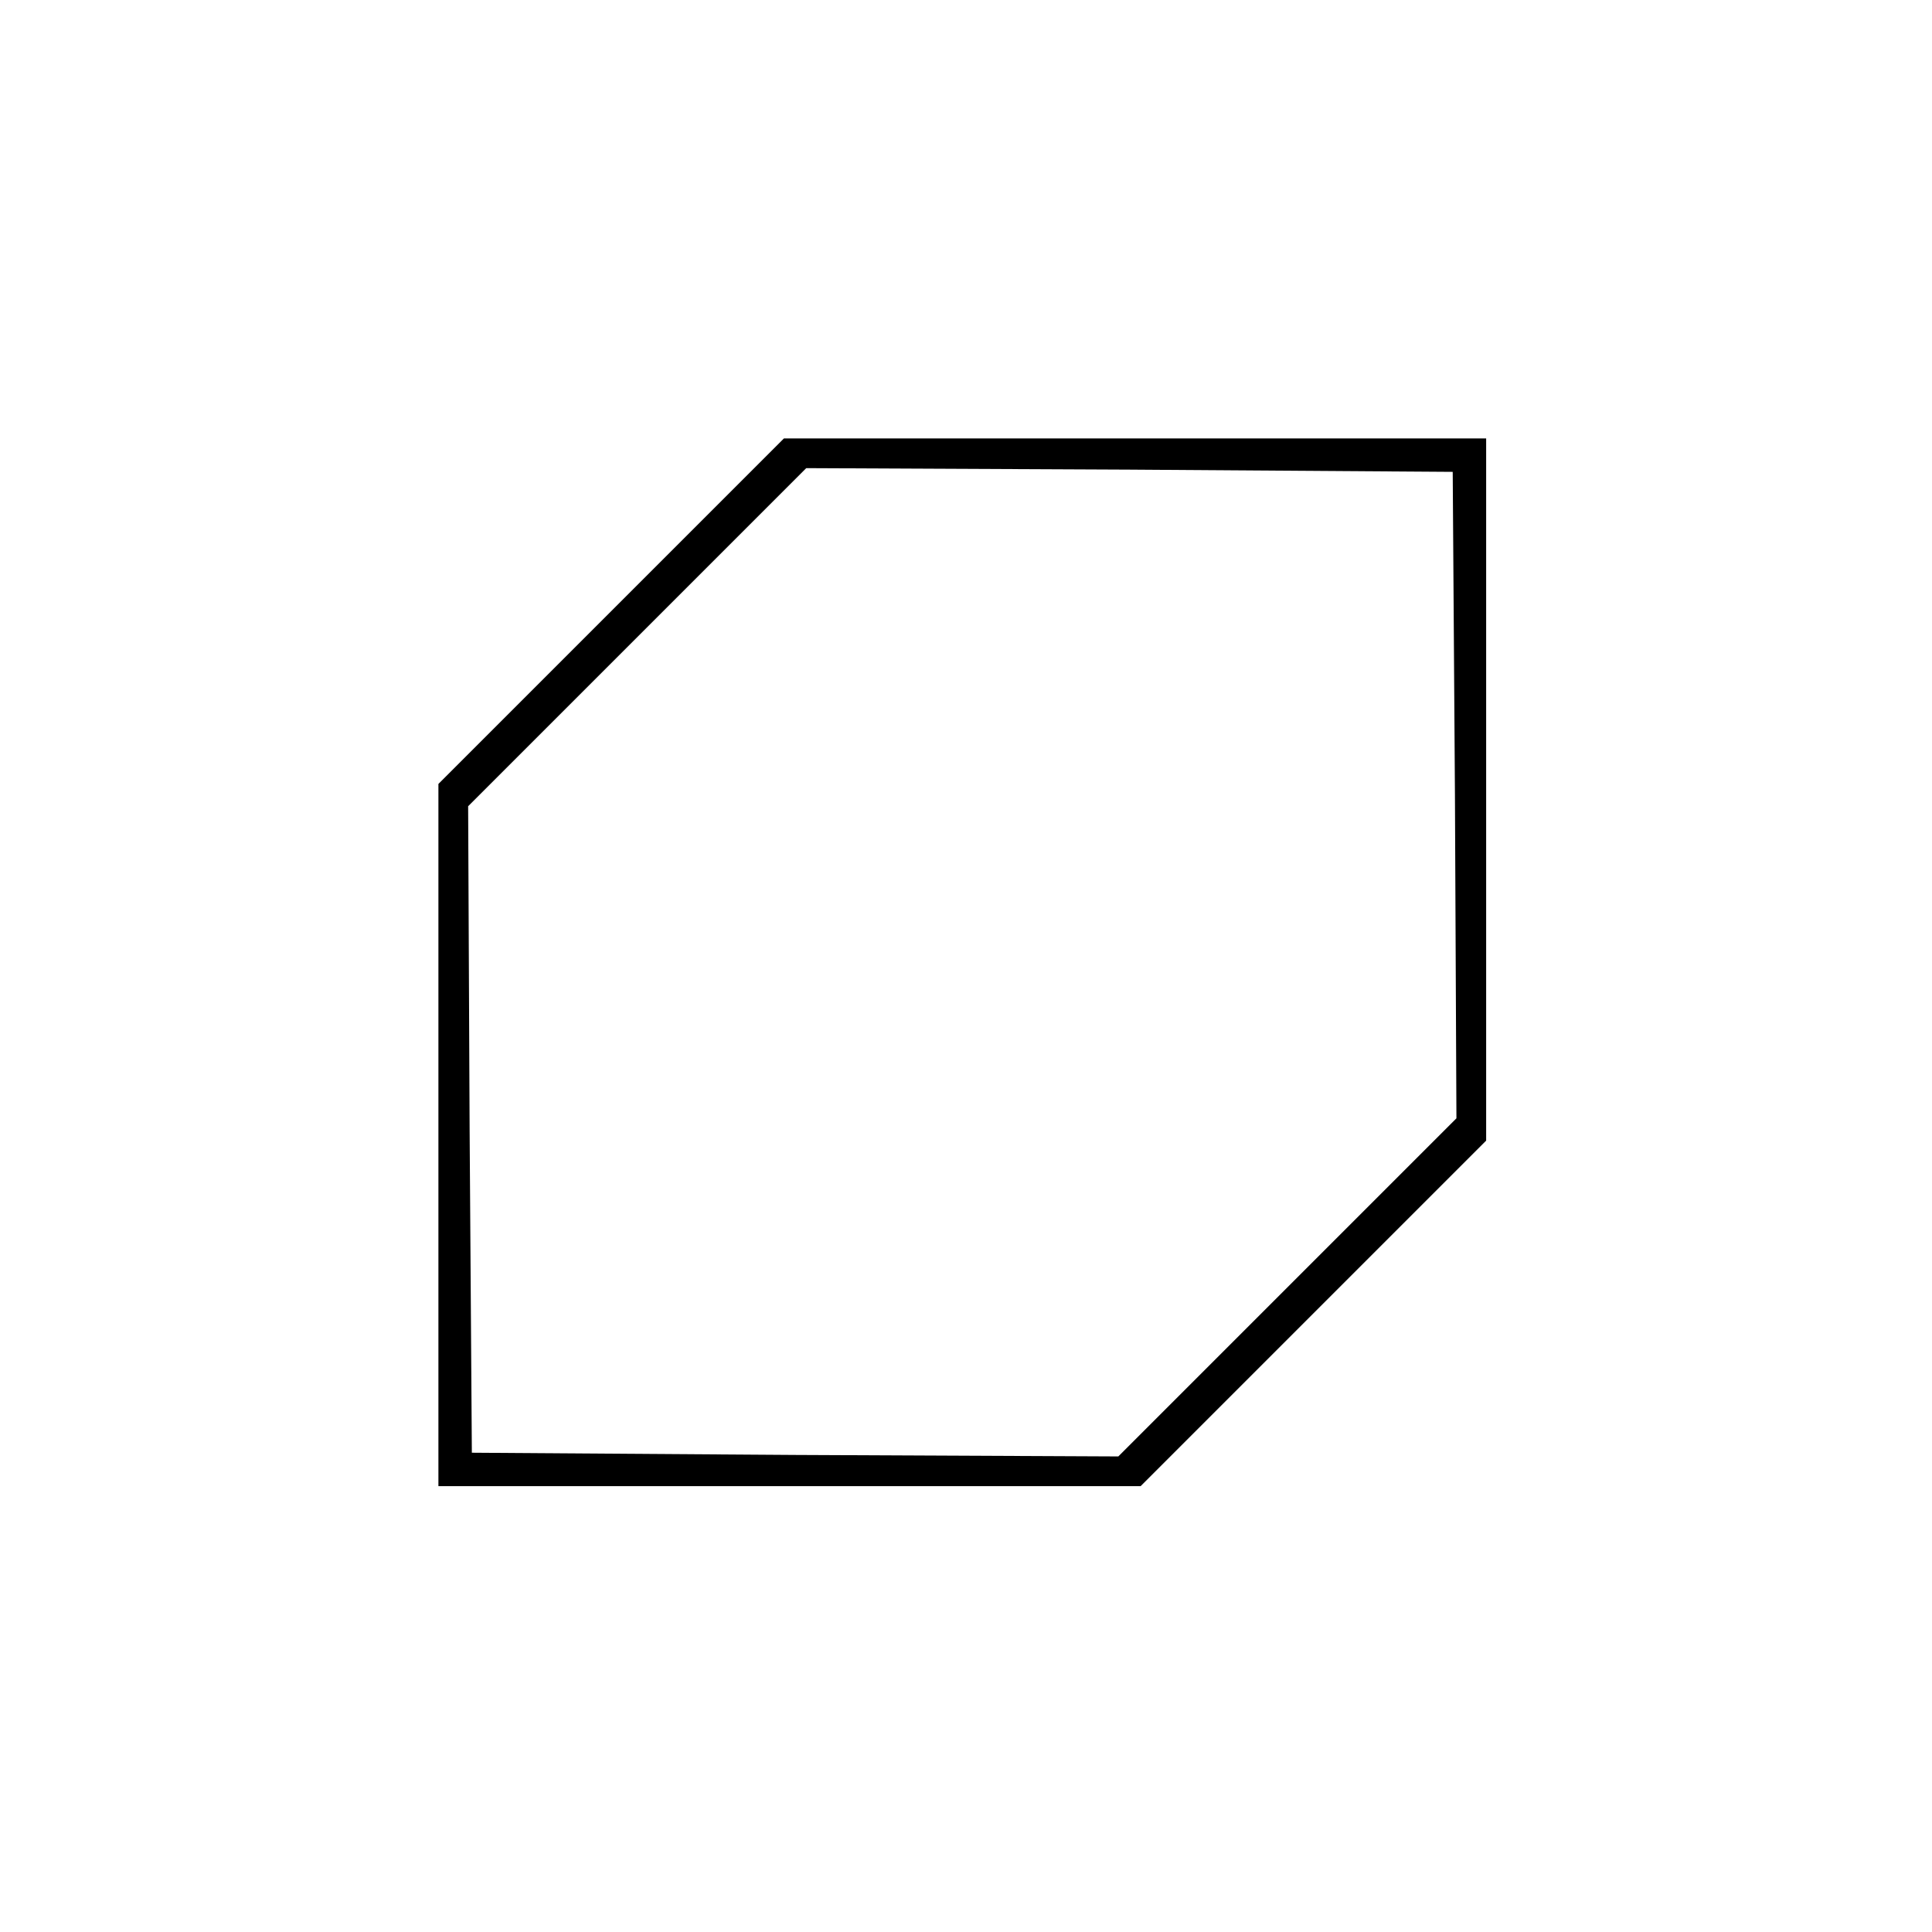 <?xml version="1.0" standalone="no"?>
<!DOCTYPE svg PUBLIC "-//W3C//DTD SVG 20010904//EN"
 "http://www.w3.org/TR/2001/REC-SVG-20010904/DTD/svg10.dtd">
<svg version="1.0" xmlns="http://www.w3.org/2000/svg"
 width="260pt" height="260pt" viewBox="0 0 260 260"
 preserveAspectRatio="xMidYMid meet">
<g transform="translate(0,260) scale(0.1,-0.1)"
fill="#000000" stroke="none">
<path d="M822 1777 l-232 -232 0 -473 0 -472 473 0 472 0 233 233 232 232 0
473 0 472 -473 0 -472 0 -233 -233z m1136 -247 l2 -435 -228 -228 -227 -227
-435 2 -435 3 -3 435 -2 435 227 227 228 228 435 -2 435 -3 3 -435z"/>
</g>
</svg>
